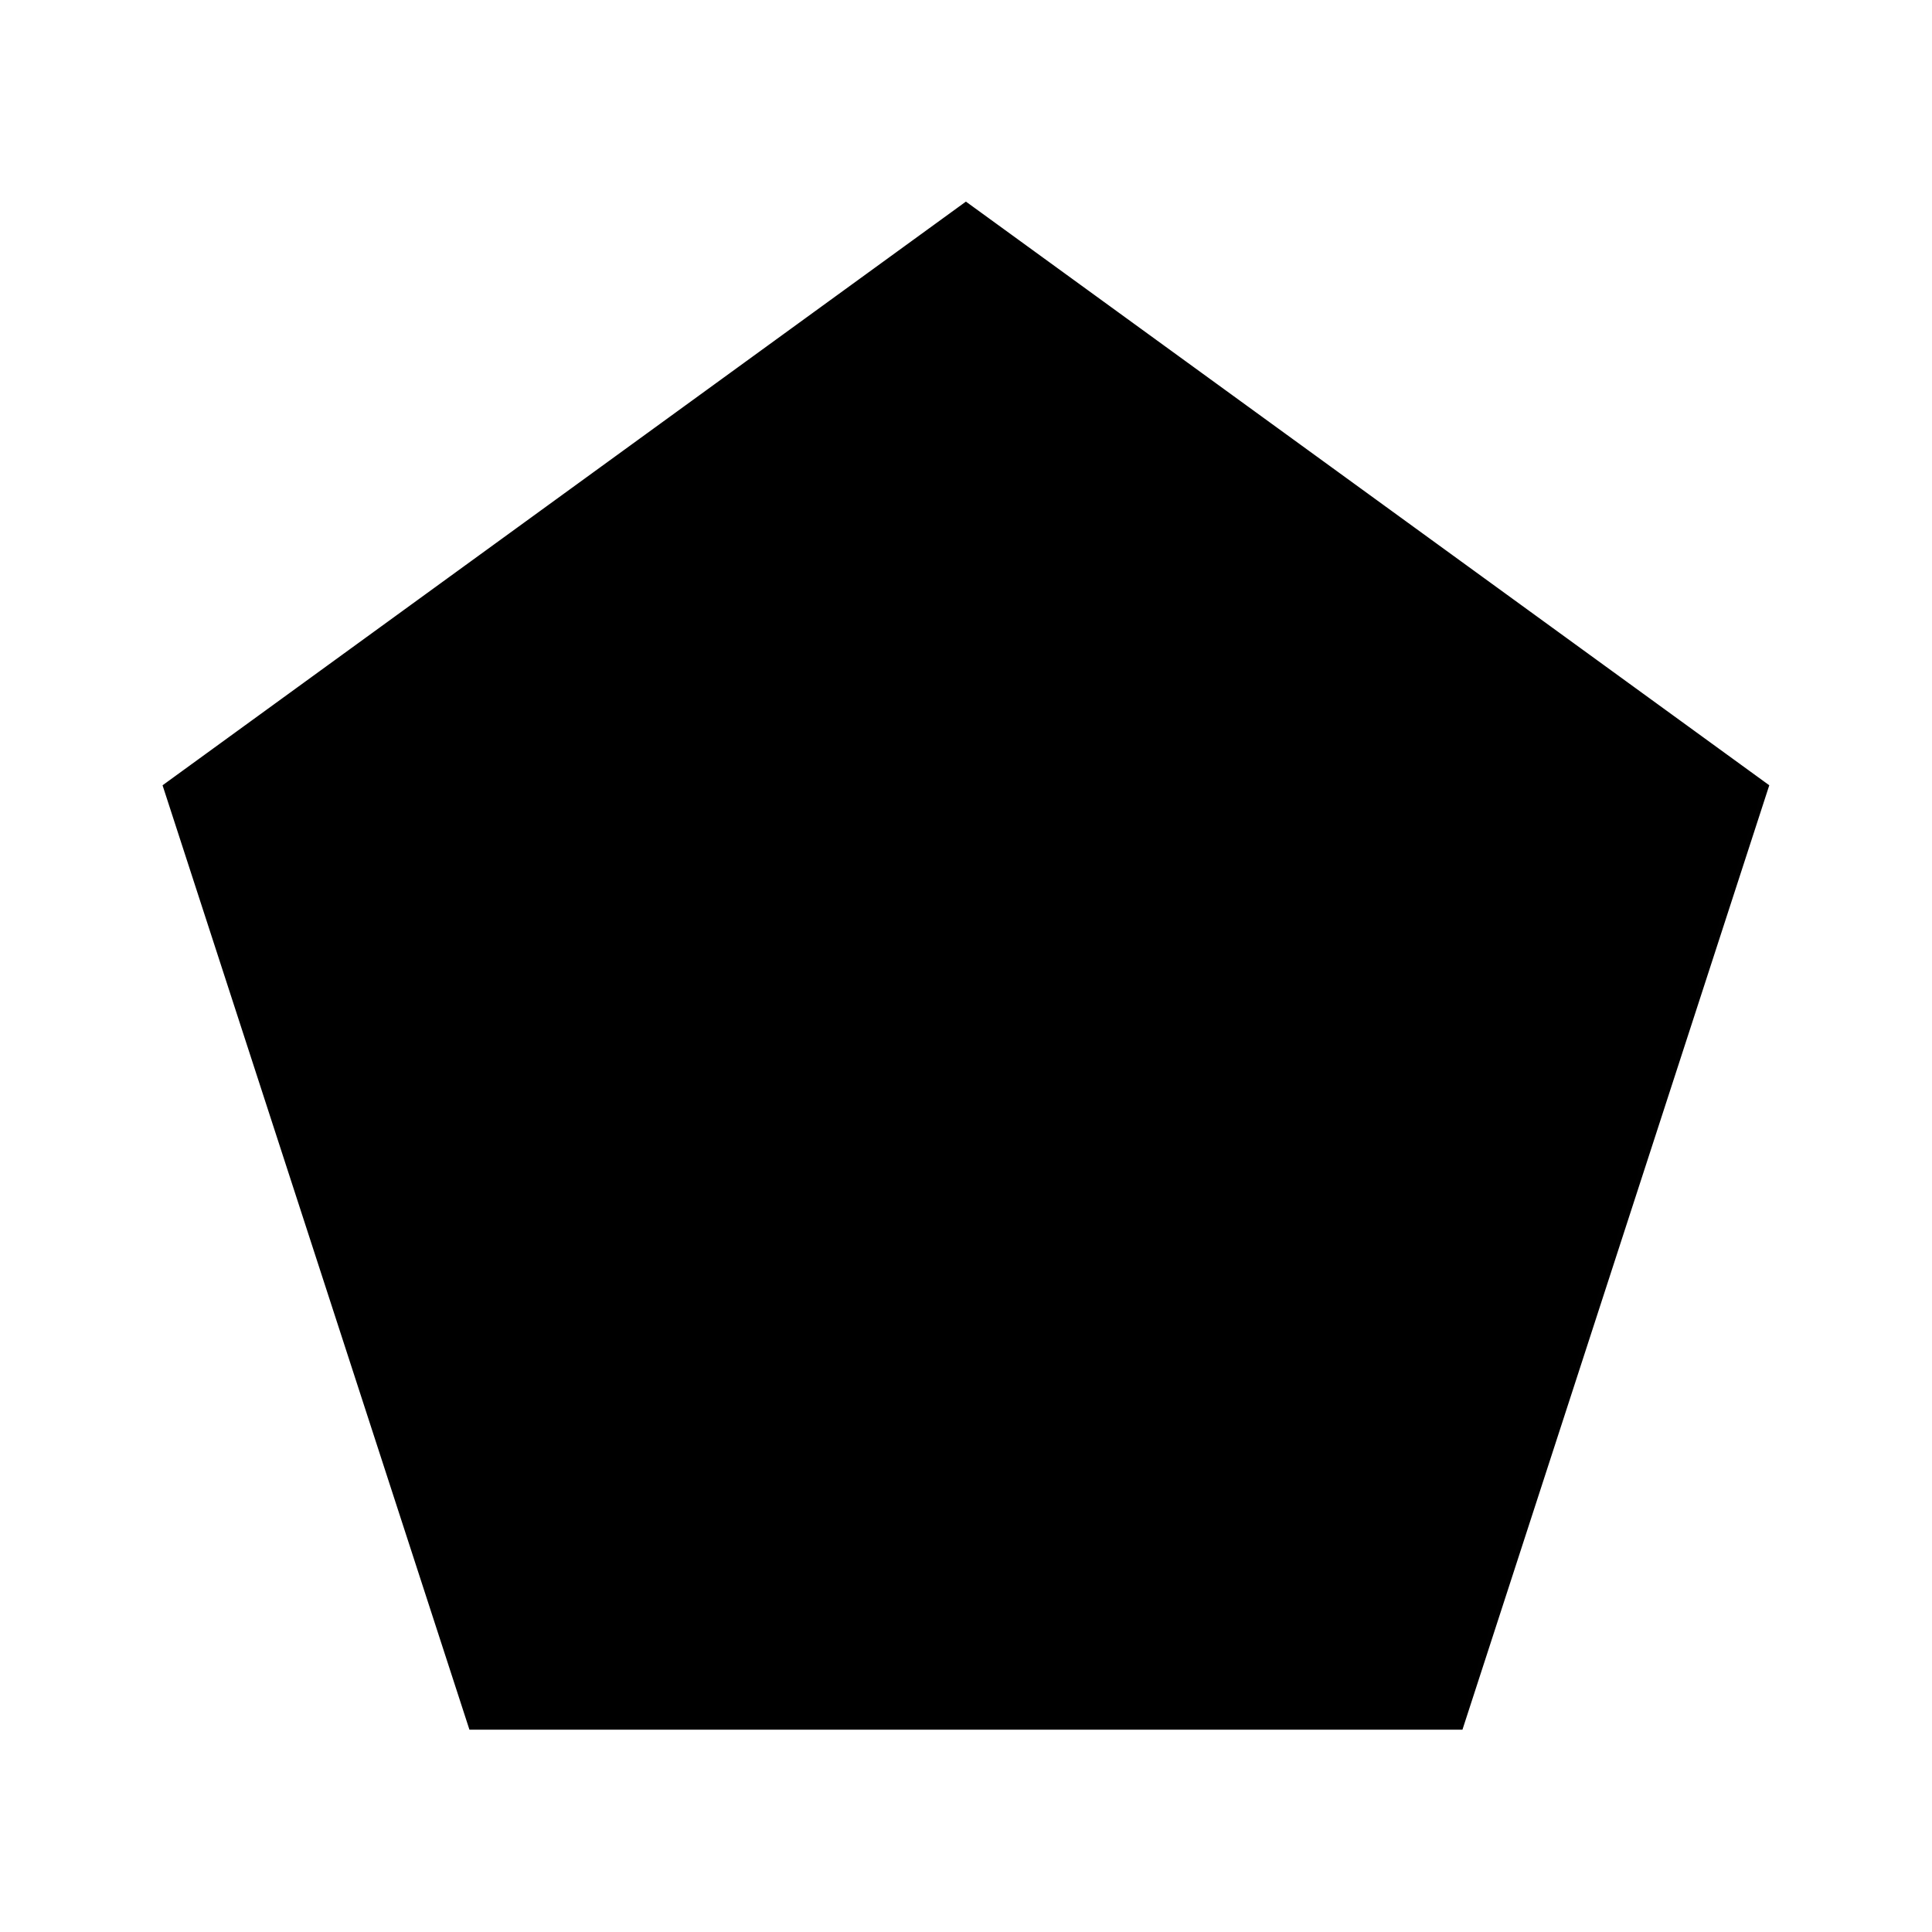 <?xml version="1.0" encoding="UTF-8"?>
<!-- Uploaded to: SVG Repo, www.svgrepo.com, Generator: SVG Repo Mixer Tools -->
<svg width="800px" height="800px" version="1.1" viewBox="144 144 512 512" xmlns="http://www.w3.org/2000/svg">
 <path transform="matrix(5.303 0 0 5.303 148.09 148.09)" d="m22.779 85.542-15.28-47.022 40-29.062 40 29.062-15.277 47.022z" stroke="#010101" stroke-miterlimit="10" stroke-width=".25"/>
</svg>